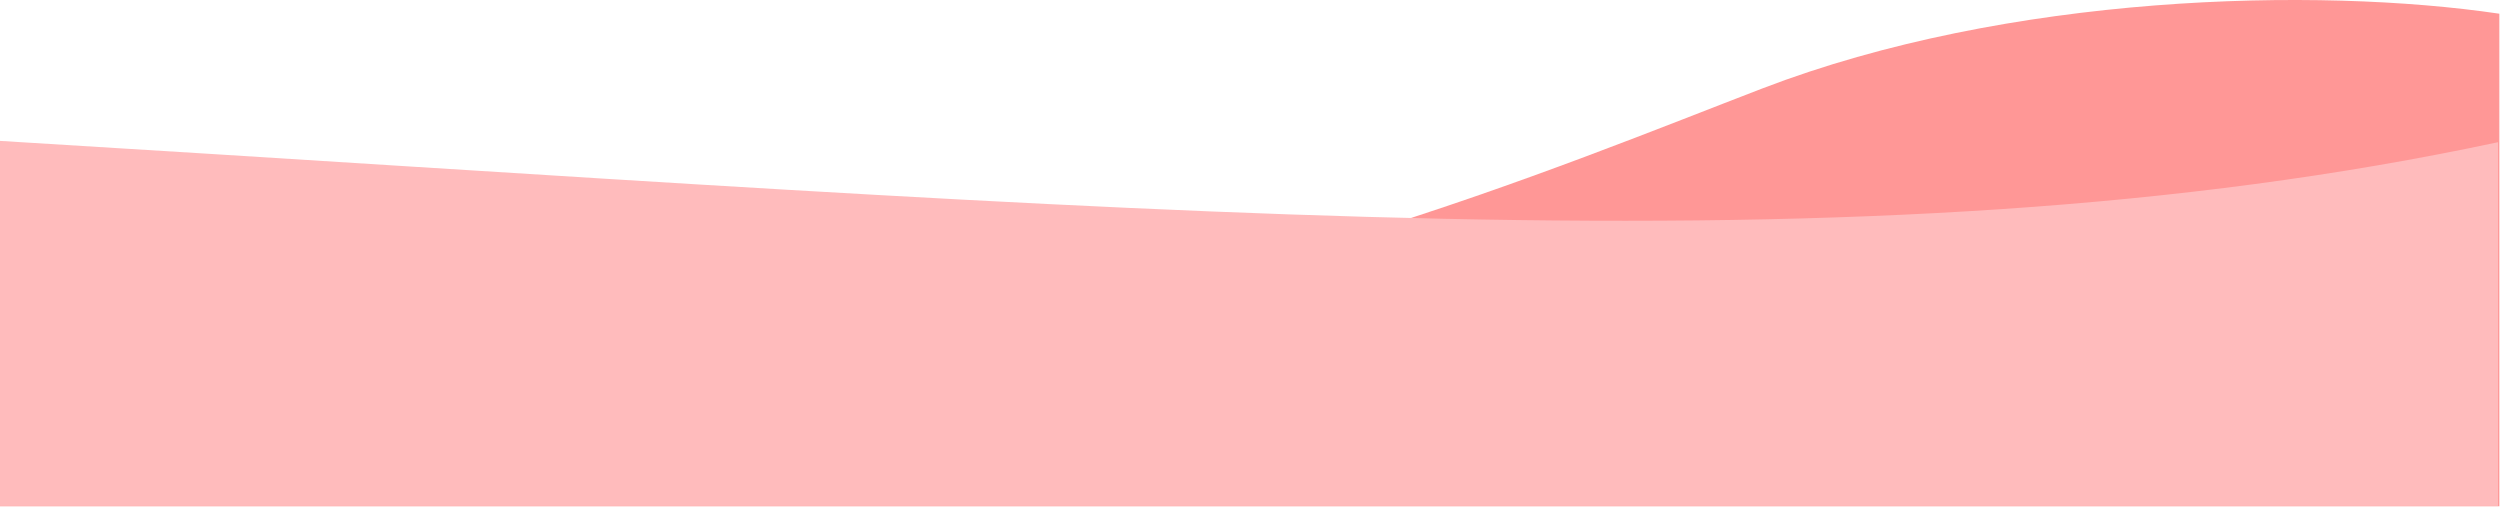 <svg width="1921" height="390" viewBox="0 0 1921 390" fill="none" xmlns="http://www.w3.org/2000/svg">
<path d="M0 109.035V389.035H1920.5V10.535C1780 -10.24 1543.6 -4.765 1354 68.035C1206 124.862 909 250.035 649.5 250.035C350.5 250.035 161 156.035 0 109.035Z" fill="#FF9796"/>
<path d="M0 388.76V108.26C885.946 162.141 1430.25 213.622 1919.5 109.26V388.76H0Z" fill="#FFBBBC"/>
</svg>

